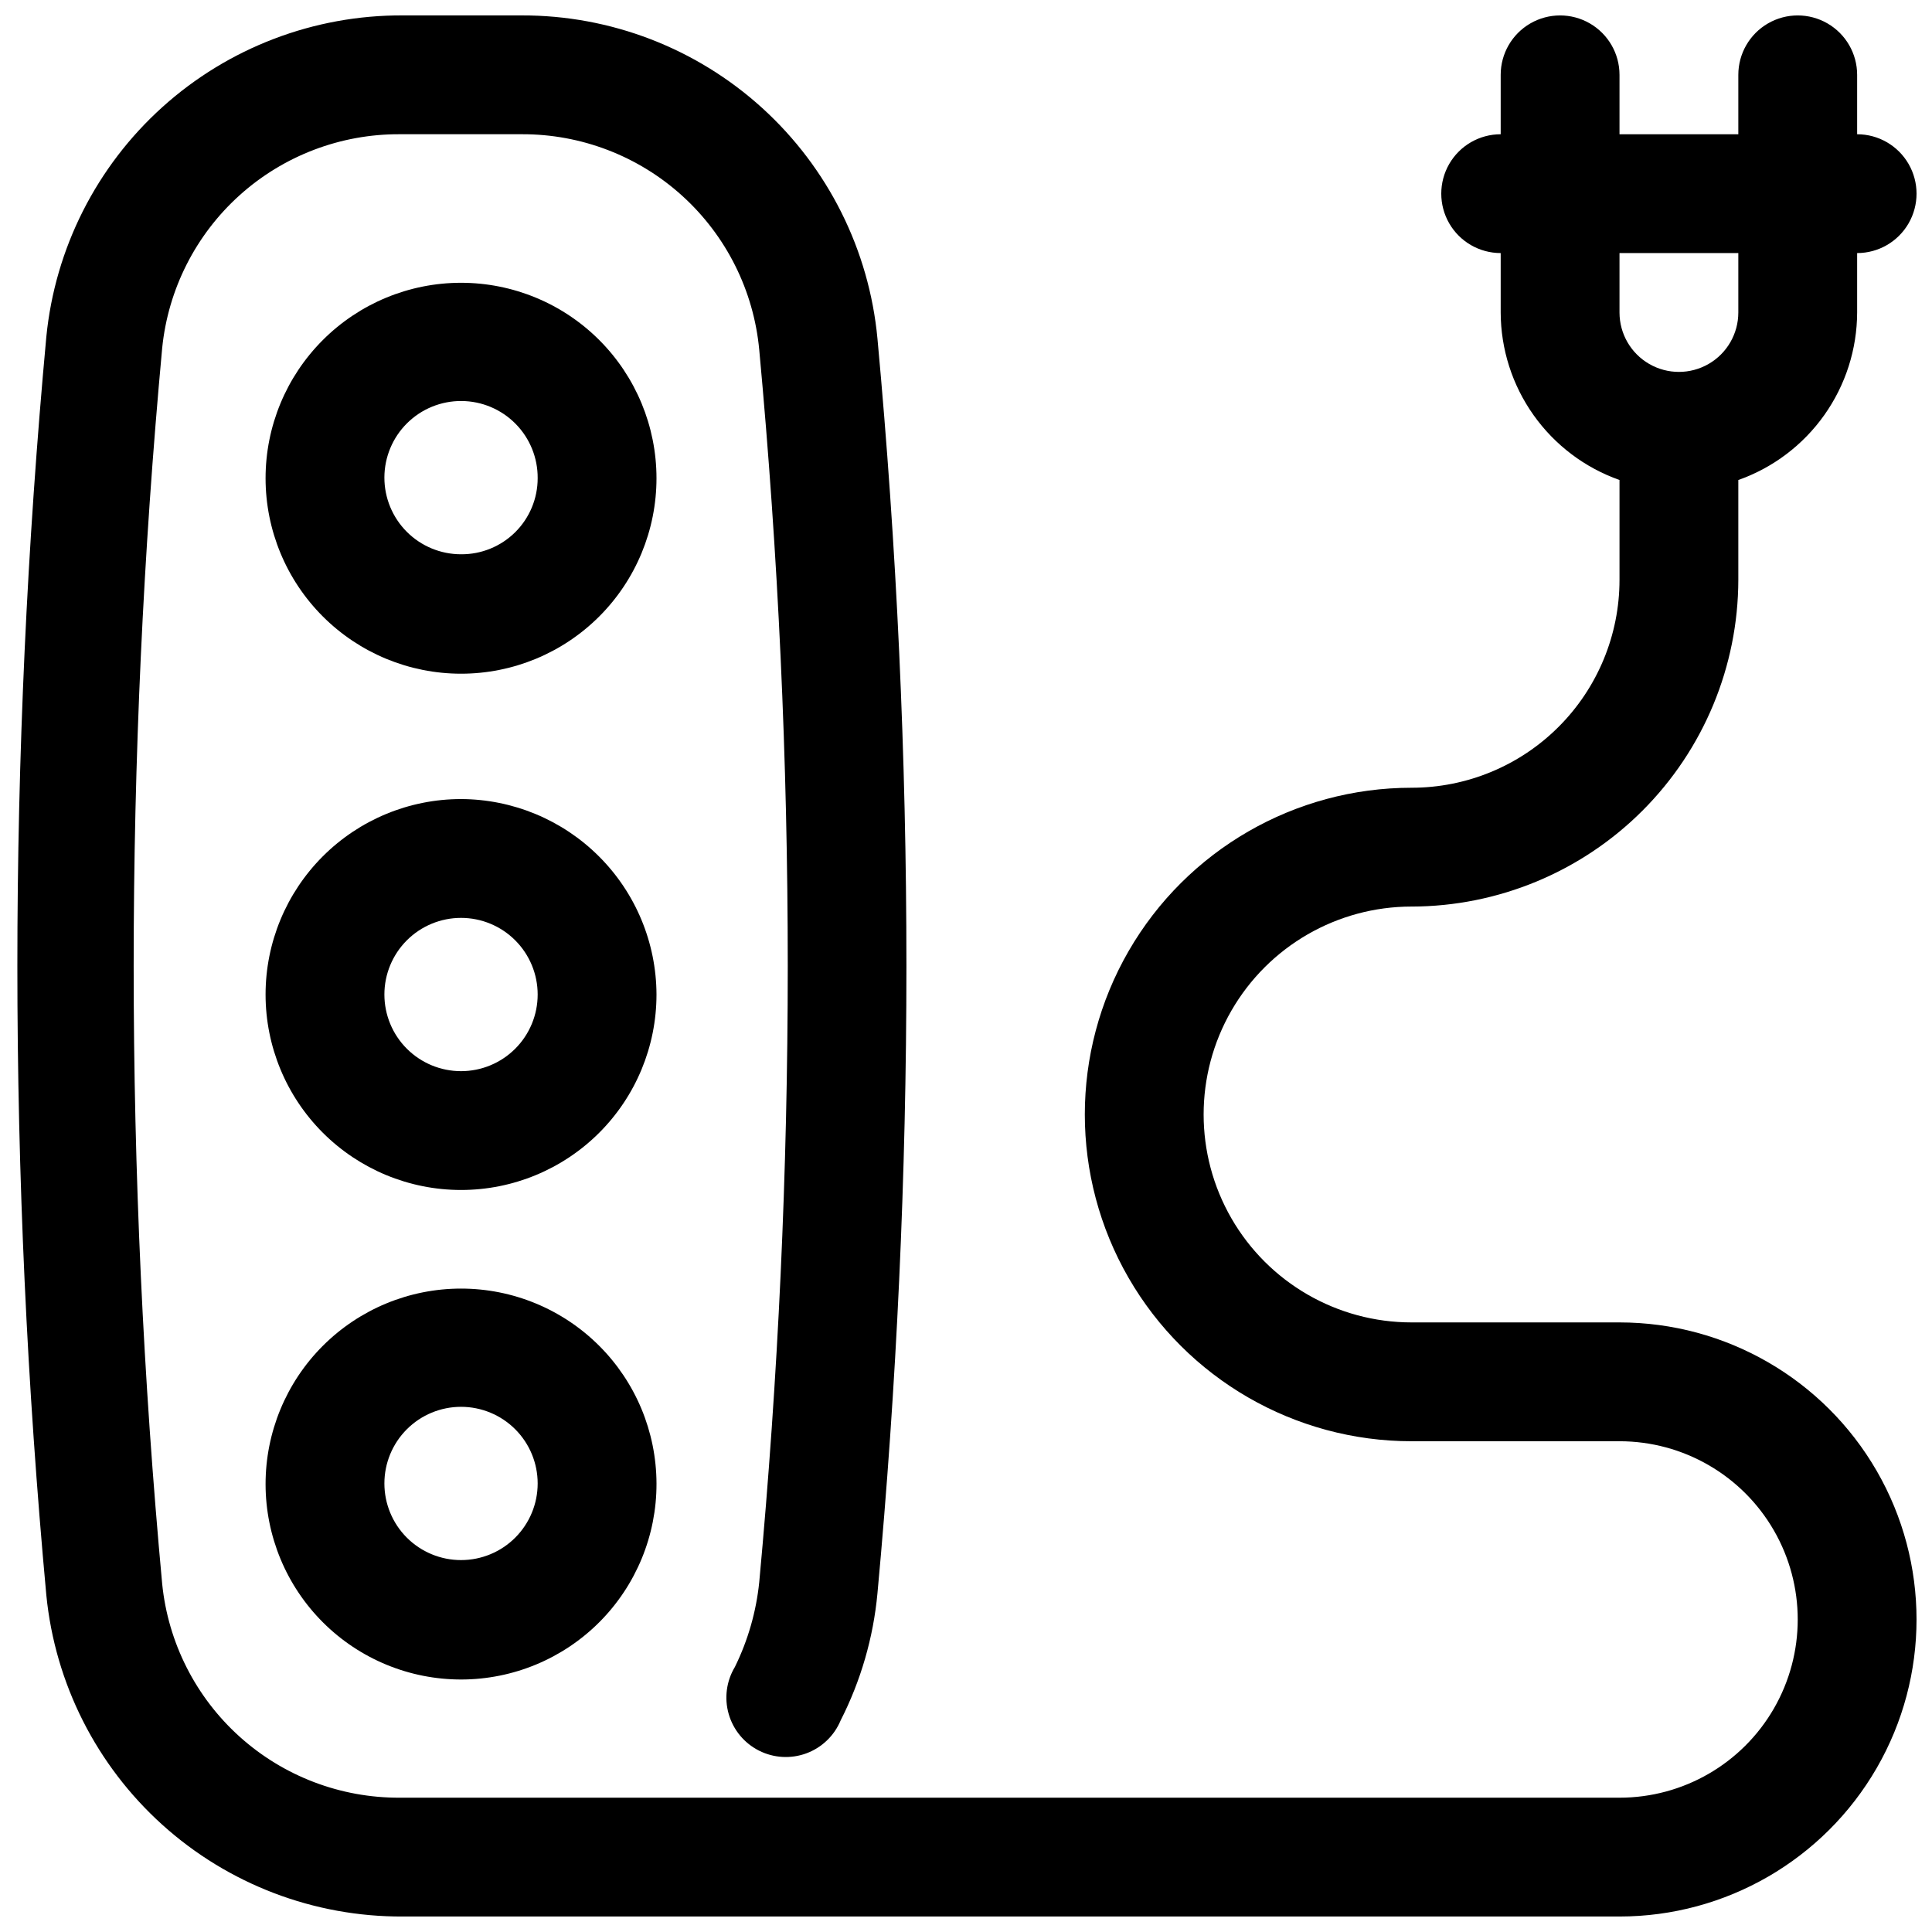 <?xml version="1.0" encoding="UTF-8"?>
<!-- Uploaded to: SVG Repo, www.svgrepo.com, Generator: SVG Repo Mixer Tools -->
<svg width="800px" height="800px" version="1.1" viewBox="144 144 512 512" xmlns="http://www.w3.org/2000/svg">
 <defs>
  <clipPath id="a">
   <path d="m148.09 148.09h503.81v503.81h-503.81z"/>
  </clipPath>
 </defs>
 <path d="m266.18 218.94c-13.738 0-26.914 5.457-36.629 15.172-9.715 9.715-15.172 22.891-15.172 36.625 0 13.738 5.457 26.914 15.172 36.629 9.715 9.715 22.891 15.172 36.629 15.172 13.734 0 26.91-5.457 36.625-15.172 9.715-9.715 15.172-22.891 15.172-36.629 0-13.734-5.457-26.91-15.172-36.625-9.715-9.715-22.891-15.172-36.625-15.172zm0 71.949c-5.398 0-10.57-2.144-14.383-5.965-3.809-3.82-5.941-9-5.93-14.395 0.016-5.398 2.176-10.566 6.008-14.367 3.828-3.801 9.012-5.918 14.41-5.891 5.394 0.027 10.559 2.199 14.348 6.039 3.789 3.84 5.898 9.031 5.856 14.426 0 5.375-2.144 10.523-5.957 14.309-3.816 3.781-8.98 5.887-14.352 5.844z"/>
 <path d="m266.18 355.76c-13.738 0-26.914 5.457-36.629 15.172-9.715 9.715-15.172 22.887-15.172 36.625 0 13.738 5.457 26.914 15.172 36.629 9.715 9.711 22.891 15.172 36.629 15.172 13.734 0 26.91-5.461 36.625-15.172 9.715-9.715 15.172-22.891 15.172-36.629-0.043-13.723-5.512-26.875-15.219-36.578-9.703-9.707-22.855-15.176-36.578-15.219zm0 72.109c-5.387 0-10.555-2.141-14.363-5.949-3.809-3.809-5.949-8.977-5.949-14.363 0-5.387 2.141-10.551 5.949-14.359 3.809-3.809 8.977-5.949 14.363-5.949s10.551 2.141 14.359 5.949c3.809 3.809 5.949 8.973 5.949 14.359 0 5.387-2.141 10.555-5.949 14.363-3.809 3.809-8.973 5.949-14.359 5.949z"/>
 <path d="m266.18 485.49c-13.75 0-26.93 5.465-36.648 15.191-9.715 9.723-15.164 22.914-15.152 36.66 0.016 13.746 5.492 26.922 15.227 36.629 9.738 9.707 22.93 15.145 36.68 15.117 13.746-0.031 26.918-5.519 36.613-15.266 9.695-9.746 15.121-22.945 15.078-36.691-0.043-13.711-5.519-26.844-15.227-36.523-9.711-9.68-22.863-15.117-36.57-15.117zm0 71.949c-5.387 0-10.555-2.137-14.363-5.945-3.809-3.812-5.949-8.977-5.949-14.363 0-5.387 2.141-10.551 5.949-14.359 3.809-3.809 8.977-5.949 14.363-5.949s10.551 2.141 14.359 5.949c3.809 3.809 5.949 8.973 5.949 14.359 0 5.387-2.141 10.551-5.949 14.363-3.809 3.809-8.973 5.945-14.359 5.945z"/>
 <g clip-path="url(#a)">
  <path d="m518.08 384.25c22.953-0.043 44.953-9.176 61.184-25.406 16.23-16.23 25.367-38.234 25.41-61.184v-26.453c9.188-3.246 17.145-9.258 22.781-17.207 5.637-7.949 8.68-17.445 8.707-27.191v-15.742c5.625 0 10.82-3 13.633-7.871 2.812-4.871 2.812-10.875 0-15.746s-8.008-7.871-13.633-7.871v-15.746c0-5.621-3-10.82-7.871-13.633-4.875-2.812-10.875-2.812-15.746 0-4.871 2.812-7.871 8.012-7.871 13.633v15.746h-31.488v-15.746c0-5.621-3-10.82-7.871-13.633s-10.875-2.812-15.746 0-7.871 8.012-7.871 13.633v15.746c-5.625 0-10.824 3-13.637 7.871s-2.812 10.875 0 15.746c2.812 4.871 8.012 7.871 13.637 7.871v15.742c0.027 9.746 3.066 19.242 8.707 27.191 5.637 7.949 13.594 13.961 22.781 17.207v26.453c0 14.613-5.805 28.629-16.141 38.961-10.332 10.336-24.348 16.141-38.965 16.141-30.938 0-59.523 16.504-74.992 43.297-15.465 26.793-15.465 59.801 0 86.594 15.469 26.789 44.055 43.293 74.992 43.293h55.105c16.875 0 32.465 9.004 40.902 23.617 8.438 14.613 8.438 32.617 0 47.234-8.438 14.613-24.027 23.613-40.902 23.613h-323.23c-15.664 0.078-30.801-5.684-42.445-16.164s-18.965-24.926-20.531-40.512c-10.074-108.93-10.074-218.55 0-327.48 1.566-15.59 8.887-30.035 20.531-40.516 11.645-10.48 26.781-16.242 42.445-16.164h32.277c15.738-0.066 30.934 5.762 42.59 16.34s18.93 25.137 20.387 40.812c10.074 108.61 10.074 217.92 0 326.53-0.797 7.828-2.984 15.453-6.457 22.512-2.258 3.75-2.852 8.27-1.637 12.477 1.211 4.207 4.117 7.719 8.023 9.691 3.906 1.977 8.457 2.234 12.562 0.719 4.106-1.52 7.394-4.676 9.074-8.715 5.356-10.516 8.668-21.945 9.762-33.695 10.234-110.6 10.234-221.91 0-332.51-2.199-23.469-13.094-45.266-30.543-61.113-17.449-15.848-40.191-24.598-63.762-24.535h-31.488c-23.523-0.113-46.246 8.555-63.715 24.305-17.473 15.754-28.438 37.461-30.75 60.871-10.234 110.92-10.234 222.54 0 333.46 2.312 23.41 13.277 45.117 30.75 60.871 17.469 15.754 40.191 24.418 63.715 24.305h322.44c28.125 0 54.109-15.004 68.172-39.359s14.062-54.363 0-78.719c-14.062-24.359-40.047-39.363-68.172-39.363h-55.105c-19.688 0-37.879-10.5-47.723-27.551-9.84-17.047-9.84-38.055 0-55.105 9.844-17.047 28.035-27.551 47.723-27.551zm55.105-173.18h31.488v15.742c0 5.625-3 10.824-7.871 13.637-4.871 2.812-10.875 2.812-15.746 0-4.871-2.812-7.871-8.012-7.871-13.637z"/>
 </g>
</svg>
